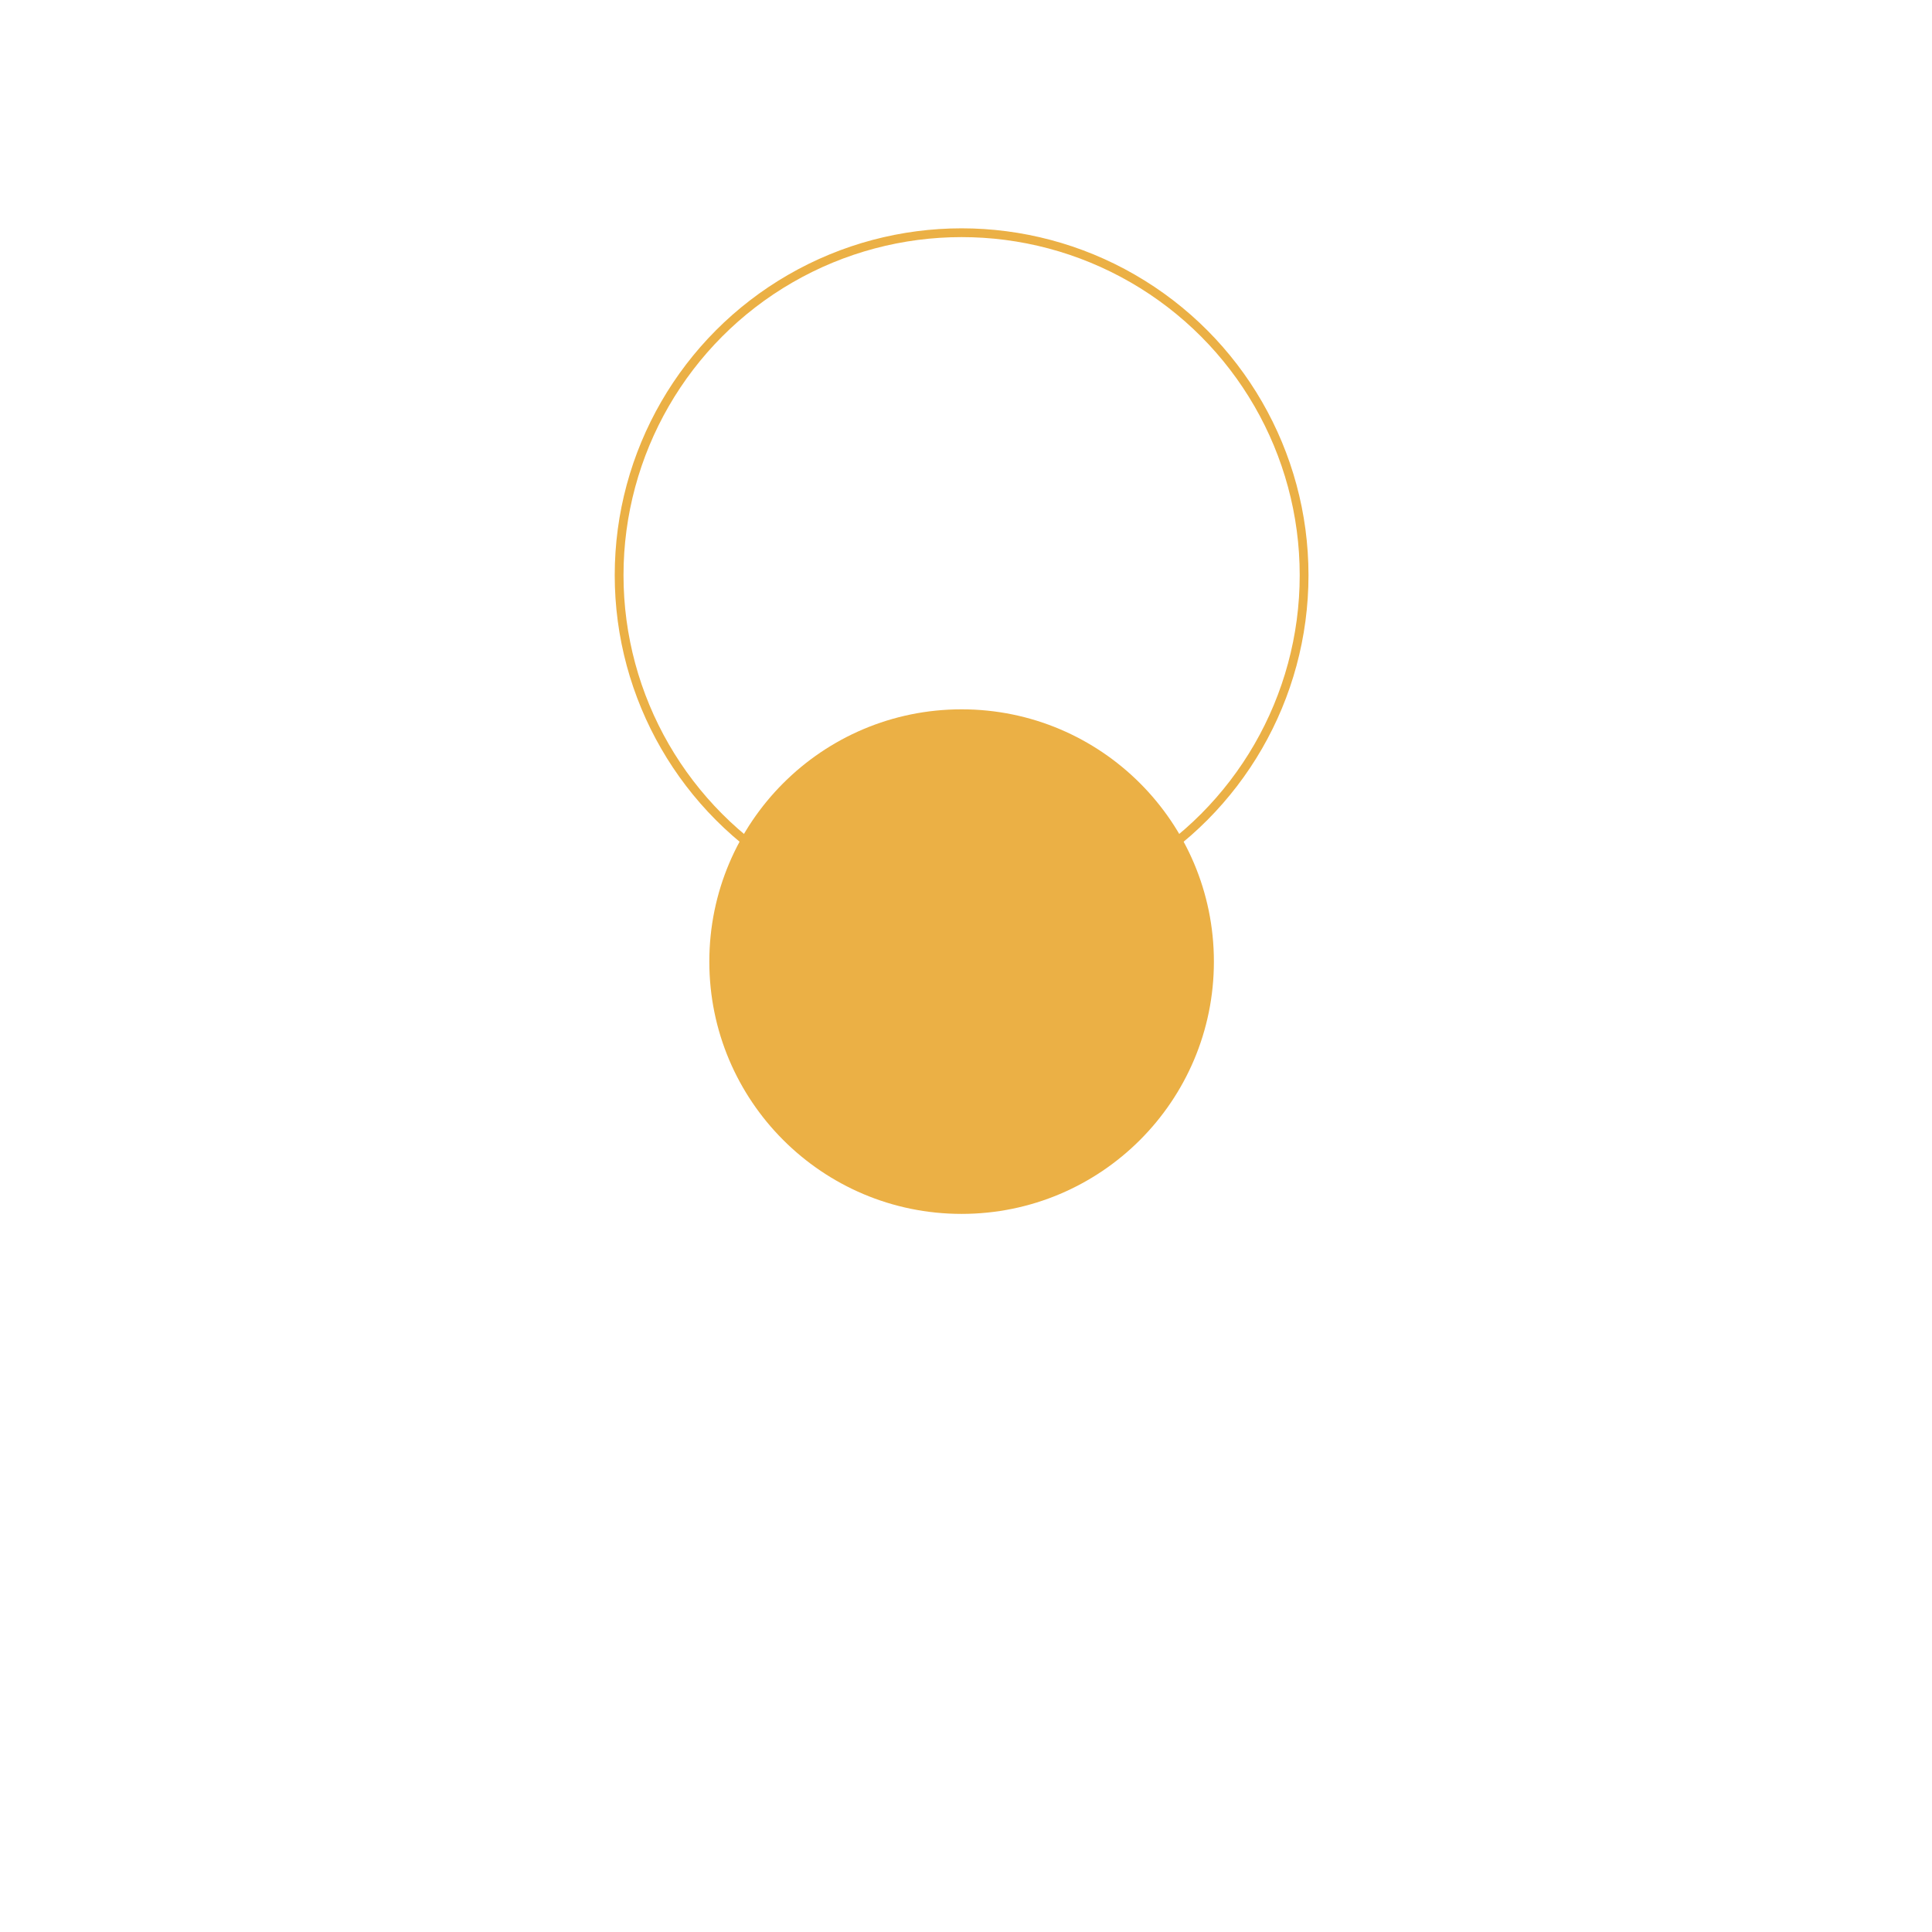 <?xml version="1.0" encoding="UTF-8"?> <svg xmlns="http://www.w3.org/2000/svg" width="110" height="110" viewBox="0 0 110 110" fill="none"> <g filter="url(#filter0_d)"> <circle cx="54.75" cy="32.75" r="14.364" fill="#EBB045"></circle> </g> <circle cx="54.75" cy="32.75" r="19.5" stroke="#EBB045" stroke-width="0.5"></circle> <path d="M50.037 35.266C50.195 37.043 51.65 38.304 53.865 38.467V39.764H54.977V38.467C57.397 38.276 58.898 36.934 58.898 34.949C58.898 33.254 57.889 32.273 55.747 31.721L54.977 31.522V27.469C56.173 27.586 56.98 28.23 57.184 29.192H58.751C58.574 27.486 57.109 26.262 54.977 26.127V24.839H53.865V26.153C51.798 26.398 50.379 27.723 50.379 29.518C50.379 31.068 51.409 32.165 53.216 32.627L53.866 32.8V37.097C52.642 36.916 51.798 36.245 51.595 35.266H50.037ZM53.652 31.177C52.54 30.896 51.946 30.297 51.946 29.454C51.946 28.448 52.697 27.704 53.865 27.505V31.231L53.652 31.178V31.177ZM55.348 33.172C56.72 33.517 57.322 34.088 57.322 35.058C57.322 36.227 56.442 37.007 54.977 37.125V33.079L55.348 33.171V33.172Z" fill="white"></path> <defs> <filter id="filter0_d" x="0.387" y="0.387" width="108.727" height="108.727" filterUnits="userSpaceOnUse" color-interpolation-filters="sRGB"> <feFlood flood-opacity="0" result="BackgroundImageFix"></feFlood> <feColorMatrix in="SourceAlpha" type="matrix" values="0 0 0 0 0 0 0 0 0 0 0 0 0 0 0 0 0 0 127 0"></feColorMatrix> <feOffset dy="22"></feOffset> <feGaussianBlur stdDeviation="20"></feGaussianBlur> <feColorMatrix type="matrix" values="0 0 0 0 1 0 0 0 0 0.408 0 0 0 0 0.22 0 0 0 0.19 0"></feColorMatrix> <feBlend mode="normal" in2="BackgroundImageFix" result="effect1_dropShadow"></feBlend> <feBlend mode="normal" in="SourceGraphic" in2="effect1_dropShadow" result="shape"></feBlend> </filter> </defs> </svg> 